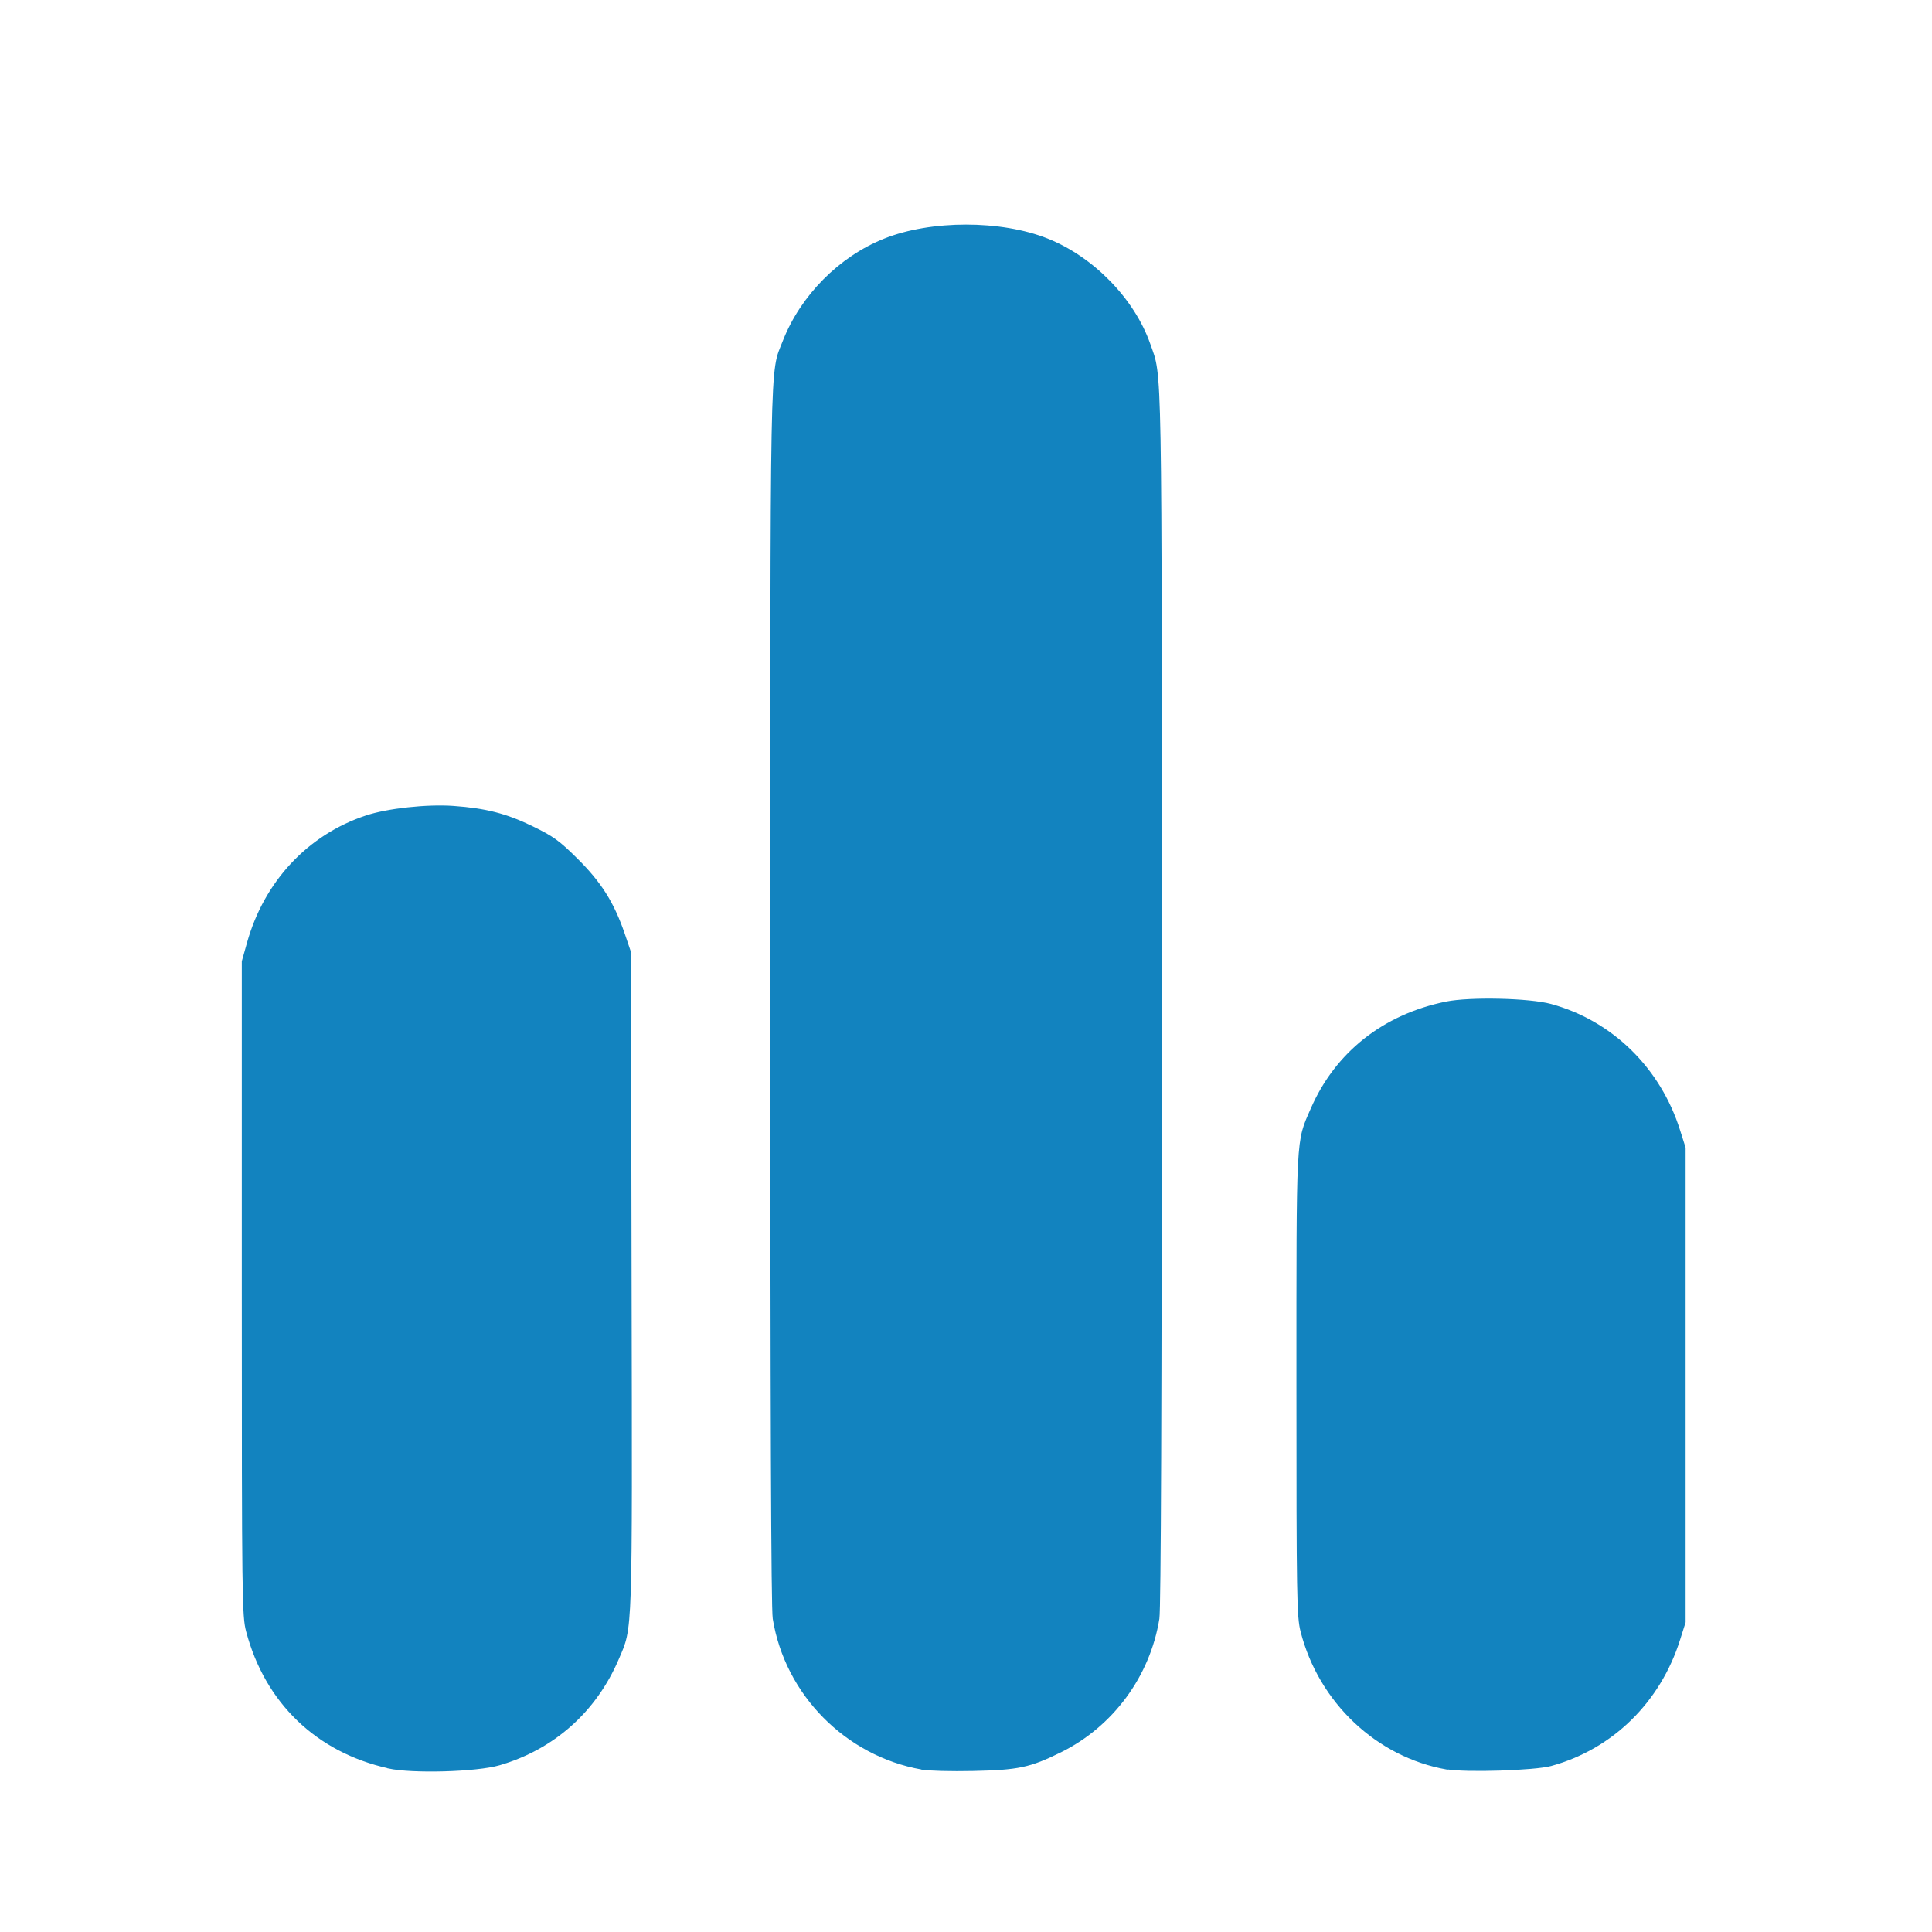 <?xml version="1.0" encoding="UTF-8" standalone="no"?>
<svg
   xmlns:dc="http://purl.org/dc/elements/1.1/"
   xmlns:cc="http://creativecommons.org/ns#"
   xmlns:rdf="http://www.w3.org/1999/02/22-rdf-syntax-ns#"
   xmlns:svg="http://www.w3.org/2000/svg"
   xmlns="http://www.w3.org/2000/svg"
   xmlns:sodipodi="http://sodipodi.sourceforge.net/DTD/sodipodi-0.dtd"
   xmlns:inkscape="http://www.inkscape.org/namespaces/inkscape"
   width="16px"
   height="16px"
   viewBox="0 0 16 16"
   version="1.1"
   id="svg11"
   sodipodi:docname="card-icon-data.svg"
   inkscape:version="1.0.2 (e86c870879, 2021-01-15)">
  <defs
     id="defs15" />
  <sodipodi:namedview
     pagecolor="#ffffff"
     bordercolor="#666666"
     borderopacity="1"
     objecttolerance="10"
     gridtolerance="10"
     guidetolerance="10"
     inkscape:pageopacity="0"
     inkscape:pageshadow="2"
     inkscape:window-width="1854"
     inkscape:window-height="2020"
     id="namedview13"
     showgrid="false"
     inkscape:zoom="64"
     inkscape:cx="7.7119849"
     inkscape:cy="5.3045381"
     inkscape:window-x="1930"
     inkscape:window-y="40"
     inkscape:window-maximized="0"
     inkscape:current-layer="Group" />
  <!-- Generator: Sketch 62 (91390) - https://sketch.com -->
  <title
     id="title2">ICO / Data</title>
  <desc
     id="desc4">Created with Sketch.</desc>
  <g
     id="ICO-/-Data"
     stroke="none"
     stroke-width="1"
     fill="none"
     fill-rule="evenodd">
    <g
       id="Group"
       transform="translate(2, 1.864)"
       fill="#FF5400"
       fill-rule="nonzero"
       stroke="#FF5400">
      <path
         style="fill:#1283bf;fill-opacity:1;stroke:#1283bf;stroke-width:0.019;stroke-opacity:1"
         d="m 11.981,14.645 c -0.577,-0.103 -1.051,-0.551 -1.201,-1.135 -0.031,-0.123 -0.034,-0.273 -0.034,-2.039 0,-2.1 -0.005,-2.005 0.118,-2.287 0.202,-0.464 0.597,-0.775 1.113,-0.88 0.199,-0.04 0.688,-0.029 0.867,0.02 0.504,0.138 0.9,0.527 1.061,1.04 l 0.045,0.142 v 1.964 1.964 l -0.045,0.142 c -0.162,0.515 -0.555,0.901 -1.061,1.04 -0.135,0.037 -0.705,0.055 -0.863,0.027 z"
         id="path2761"
         transform="translate(-2,-1.864)" />
      <path
         style="fill:#1283bf;fill-opacity:1;stroke:#1283bf;stroke-width:0.019;stroke-opacity:1"
         d="M 3.216,14.635 C 2.626,14.503 2.204,14.097 2.048,13.511 2.014,13.384 2.012,13.254 2.012,10.67 l 7.9e-6,-2.708 0.043,-0.153 C 2.196,7.306 2.554,6.922 3.032,6.763 c 0.176,-0.059 0.506,-0.095 0.725,-0.079 0.264,0.019 0.433,0.062 0.647,0.166 0.173,0.084 0.221,0.118 0.374,0.27 0.195,0.194 0.298,0.358 0.386,0.613 l 0.052,0.153 0.005,2.718 c 0.006,2.975 0.01,2.864 -0.105,3.132 -0.185,0.434 -0.532,0.743 -0.981,0.874 -0.189,0.055 -0.722,0.07 -0.919,0.026 z"
         id="path2759"
         transform="translate(-2,-1.864)" />
      <path
         style="fill:#1283bf;fill-opacity:1;stroke:#1283bf;stroke-width:0.019;stroke-opacity:1"
         d="M 7.633,14.645 C 7.008,14.534 6.51,14.029 6.409,13.405 6.395,13.322 6.389,11.642 6.389,8.264 6.389,2.807 6.383,3.105 6.492,2.826 6.638,2.453 6.955,2.133 7.326,1.985 c 0.384,-0.154 0.964,-0.154 1.348,0 0.378,0.151 0.713,0.496 0.843,0.866 0.099,0.284 0.095,0.015 0.095,5.413 -9.53e-5,3.378 -0.007,5.058 -0.02,5.141 -0.077,0.474 -0.381,0.886 -0.809,1.098 -0.256,0.126 -0.35,0.146 -0.725,0.154 -0.178,0.004 -0.369,-0.001 -0.424,-0.011 z"
         id="path2757"
         transform="translate(-2,-1.864)" />
    </g>
  </g>
</svg>
